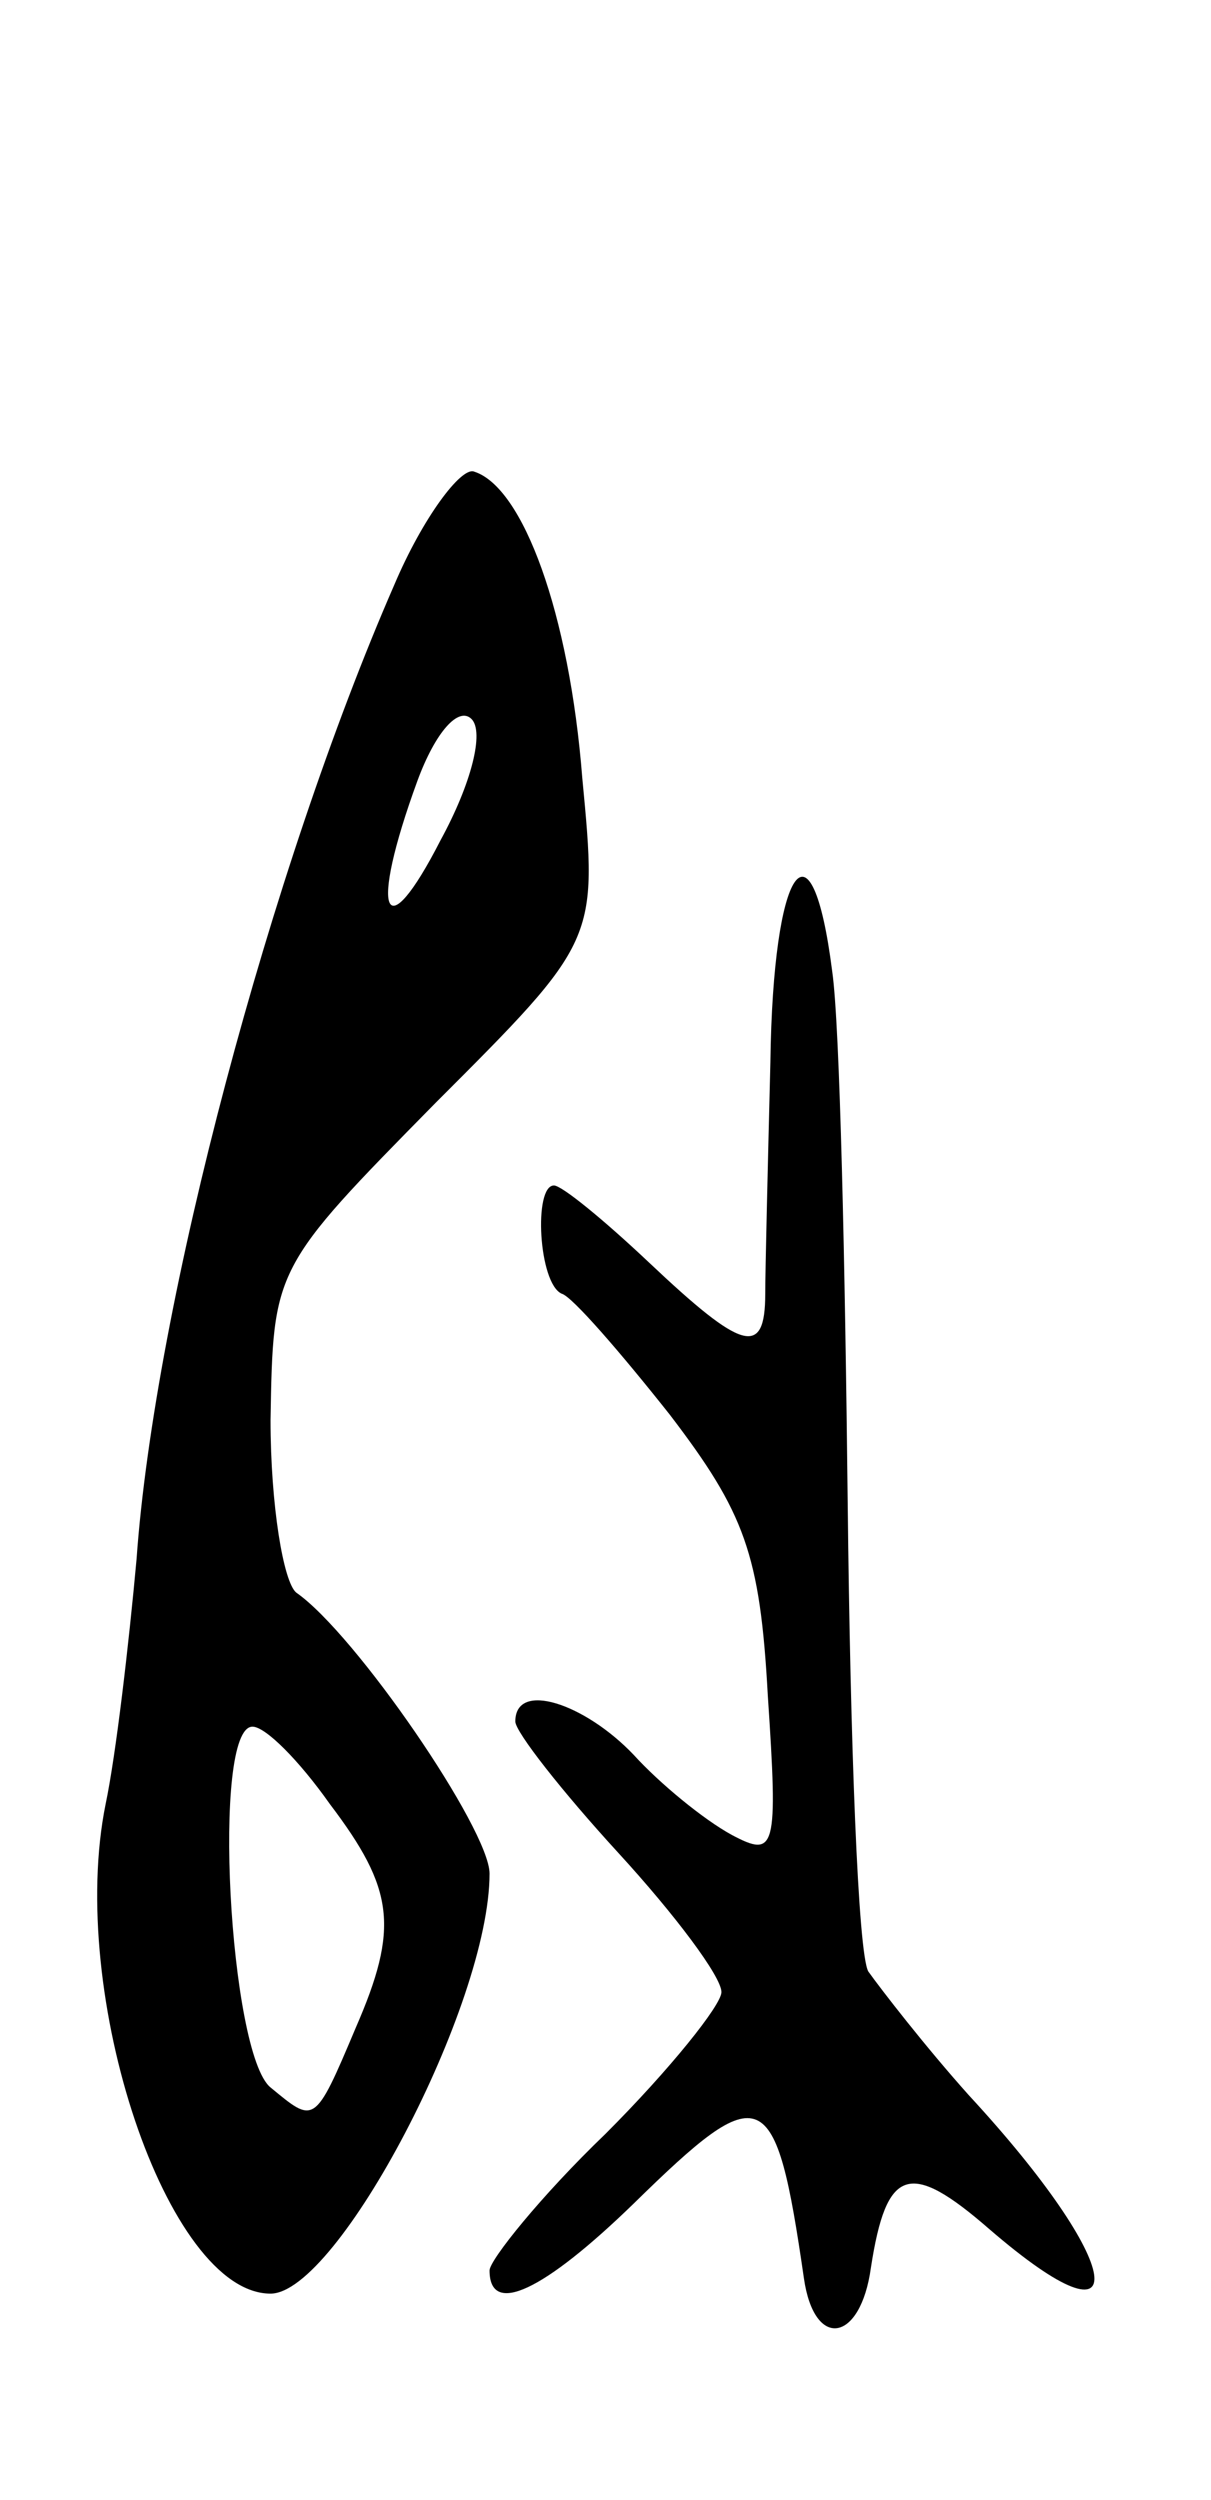 <svg version="1.0" xmlns="http://www.w3.org/2000/svg" width="47" height="97" viewBox="0 0 47 97" ><g transform="translate(0,97) scale(0.1,-0.1)" ><path d="M153 743 c-48 -110 -93 -279 -100 -378 -3 -33 -8 -76 -12 -95 -15 -74 24 -190 64 -190 26 0 85 112 85 163 0 17 -52 93 -75 109 -5 4 -10 34 -10 67 1 59 1 59 64 123 63 63 63 63 57 126 -5 64 -23 113 -42 119 -5 2 -20 -18 -31 -44z m18 -99 c-22 -43 -28 -29 -9 23 7 19 16 29 21 24 5 -5 0 -25 -12 -47z m-43 -374 c25 -33 27 -48 10 -87 -16 -38 -16 -37 -33 -23 -16 13 -23 140 -7 140 5 0 18 -13 30 -30z"/><path d="M299 558 c-1 -40 -2 -81 -2 -90 0 -25 -9 -22 -45 12 -18 17 -34 30 -37 30 -8 0 -6 -38 3 -42 4 -1 23 -23 42 -47 29 -38 35 -54 38 -109 4 -60 3 -63 -14 -54 -11 6 -28 20 -38 31 -19 20 -46 29 -46 13 0 -4 18 -27 40 -51 22 -24 40 -48 40 -54 0 -5 -20 -30 -45 -55 -25 -24 -45 -49 -45 -53 0 -18 21 -8 56 26 50 49 55 47 66 -29 4 -28 22 -25 26 4 6 39 15 42 46 15 58 -50 53 -14 -8 52 -17 19 -34 41 -39 48 -4 7 -7 89 -8 182 -1 92 -3 185 -6 206 -8 63 -23 41 -24 -35z"/></g></svg> 
